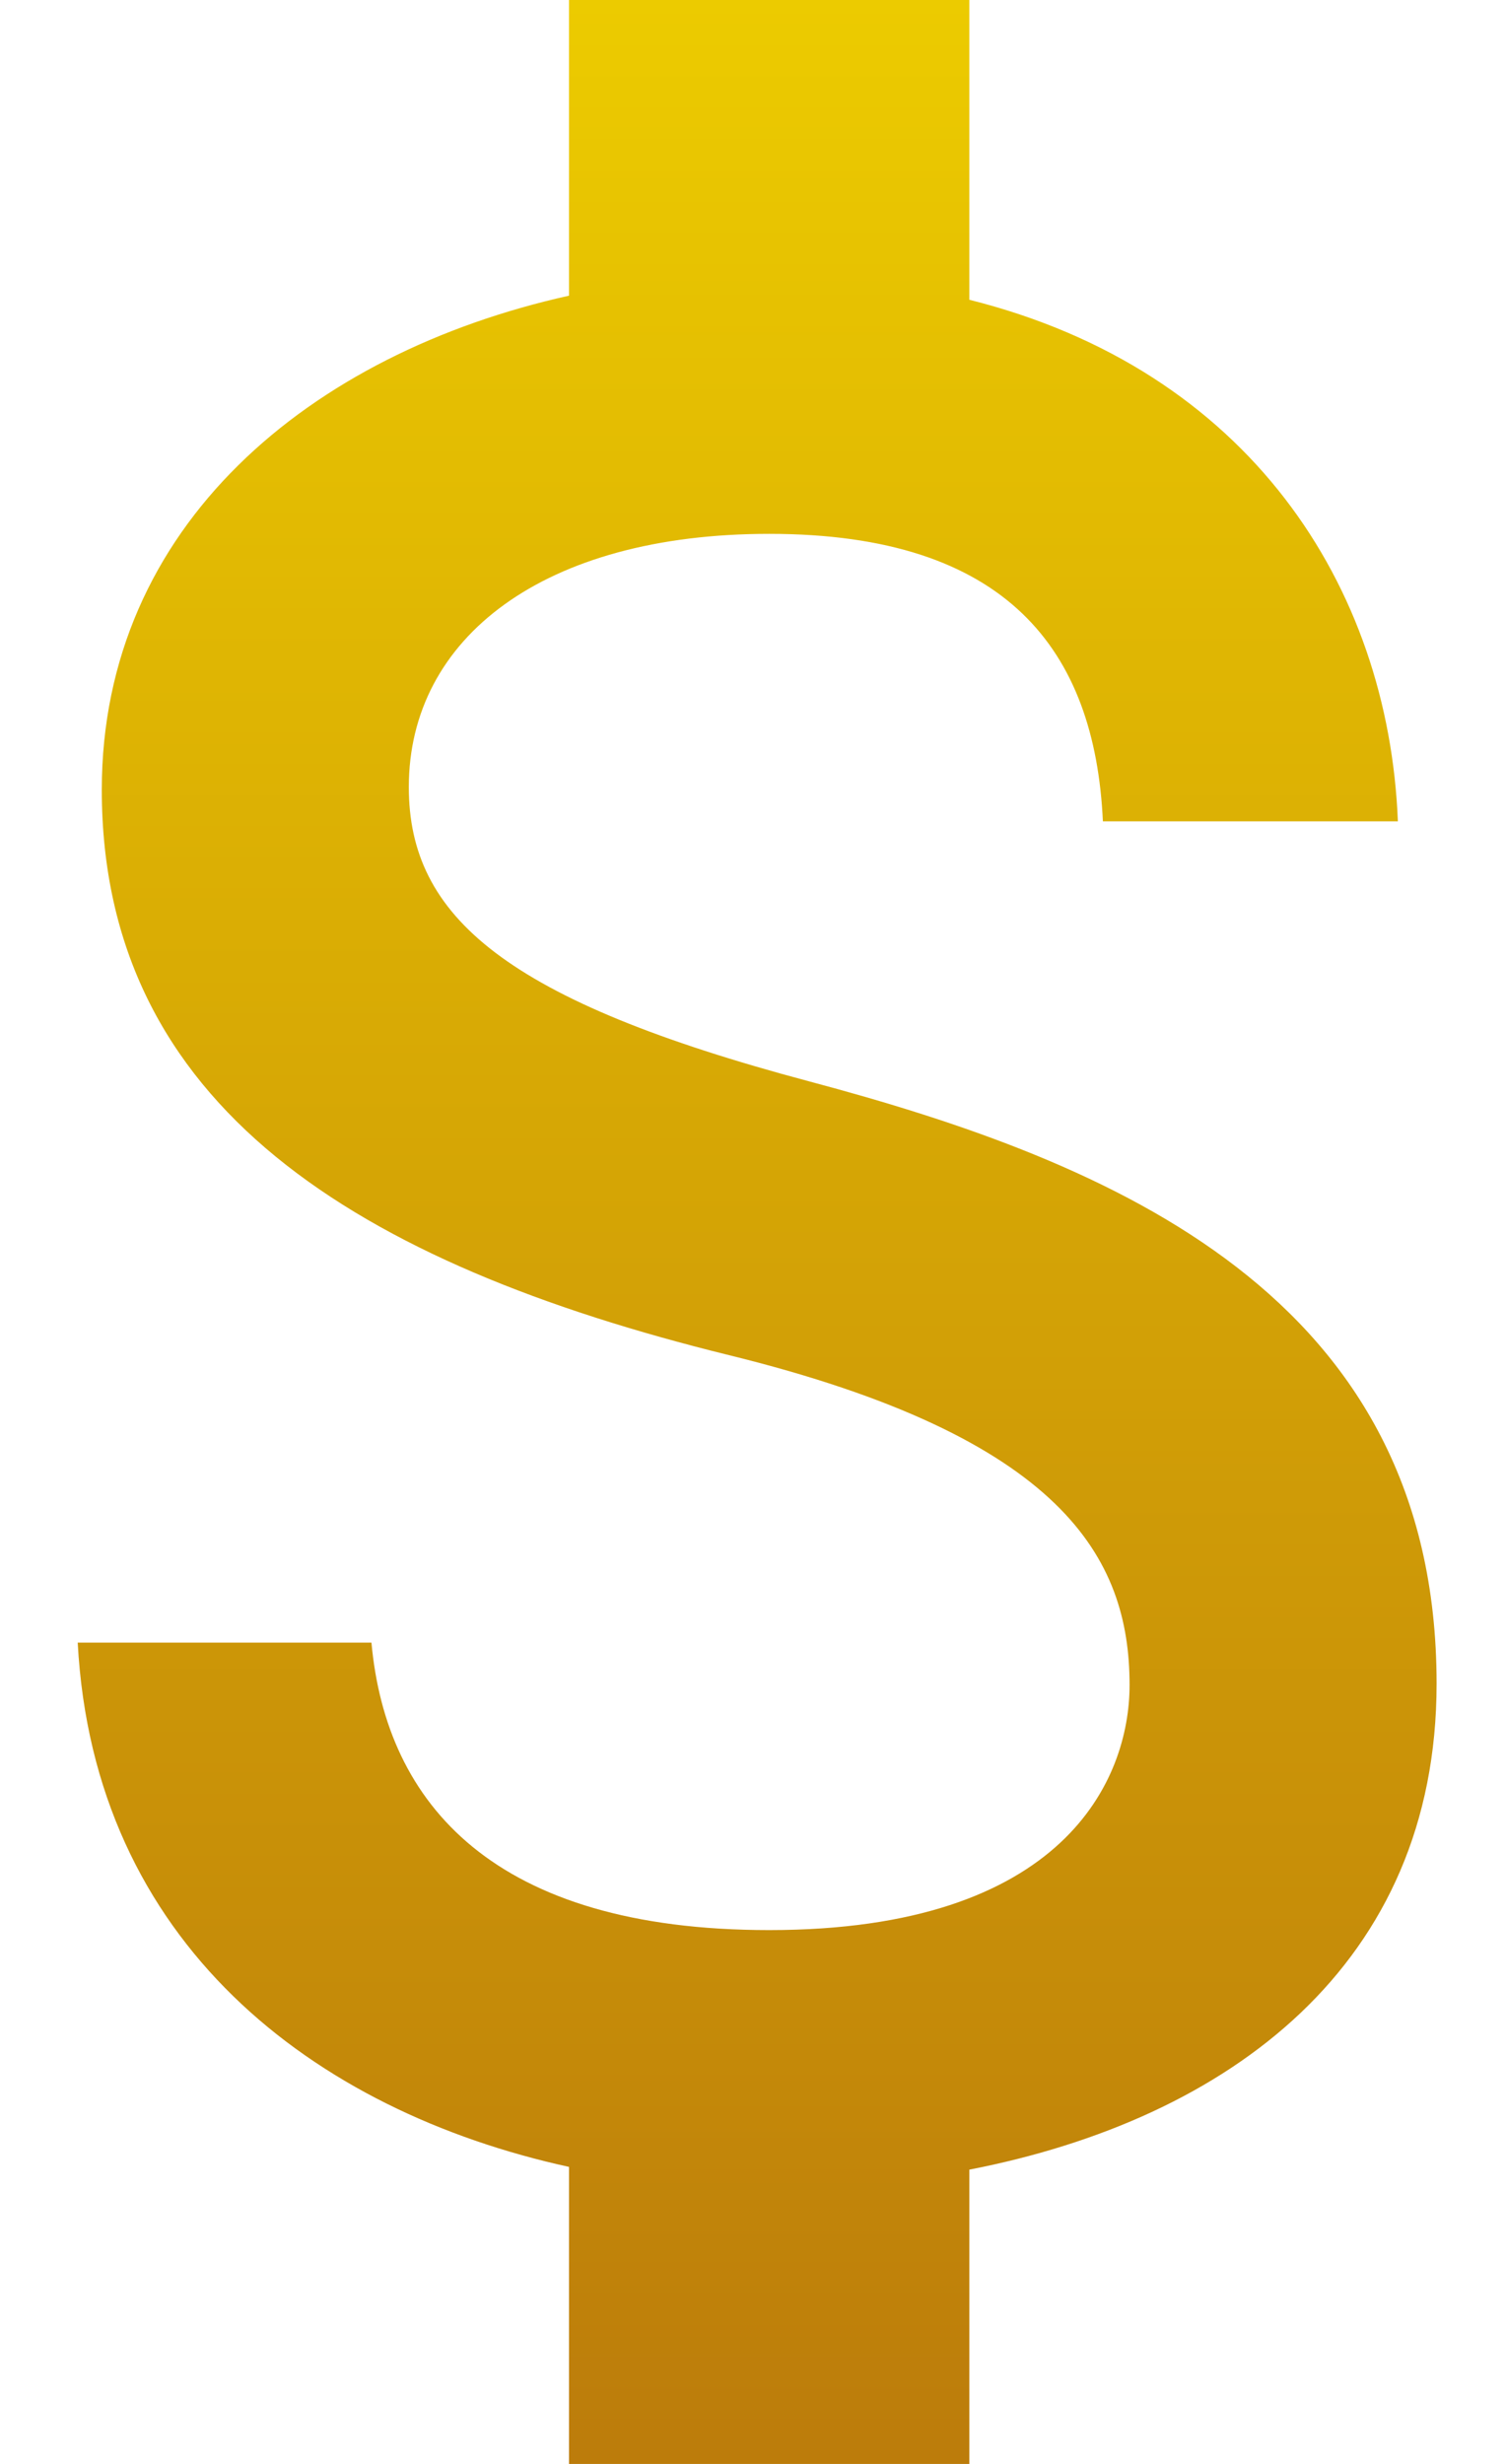 <svg width="11" height="18" viewBox="0 0 11 18" fill="none" xmlns="http://www.w3.org/2000/svg">
<g id="Attach money" clip-path="url(#clip0_958_4451)">
<path id="Vector" d="M5.915 7.9C3.7 7.31 2.988 6.7 2.988 5.75C2.988 4.66 3.973 3.9 5.622 3.9C7.359 3.9 8.003 4.75 8.061 6H10.217C10.149 4.28 9.124 2.7 7.085 2.19V0H4.159V2.16C2.266 2.58 0.744 3.84 0.744 5.77C0.744 8.08 2.607 9.23 5.329 9.9C7.768 10.5 8.256 11.38 8.256 12.31C8.256 13 7.778 14.1 5.622 14.1C3.612 14.1 2.822 13.18 2.715 12H0.568C0.685 14.19 2.285 15.42 4.159 15.83V18H7.085V15.85C8.988 15.48 10.5 14.35 10.5 12.3C10.5 9.46 8.129 8.49 5.915 7.9Z" fill="url(#paint0_linear_958_4451)"/>
</g>
<defs>
<linearGradient id="paint0_linear_958_4451" x1="5.534" y1="0" x2="5.534" y2="18" gradientUnits="userSpaceOnUse">
<stop stop-color="#ECCB00"/>
<stop offset="1" stop-color="#BC7C0B"/>
</linearGradient>
<clipPath id="clip0_958_4451">
<rect width="10" height="18" fill="white" transform="translate(0.5)"/>
</clipPath>
</defs>
</svg>
